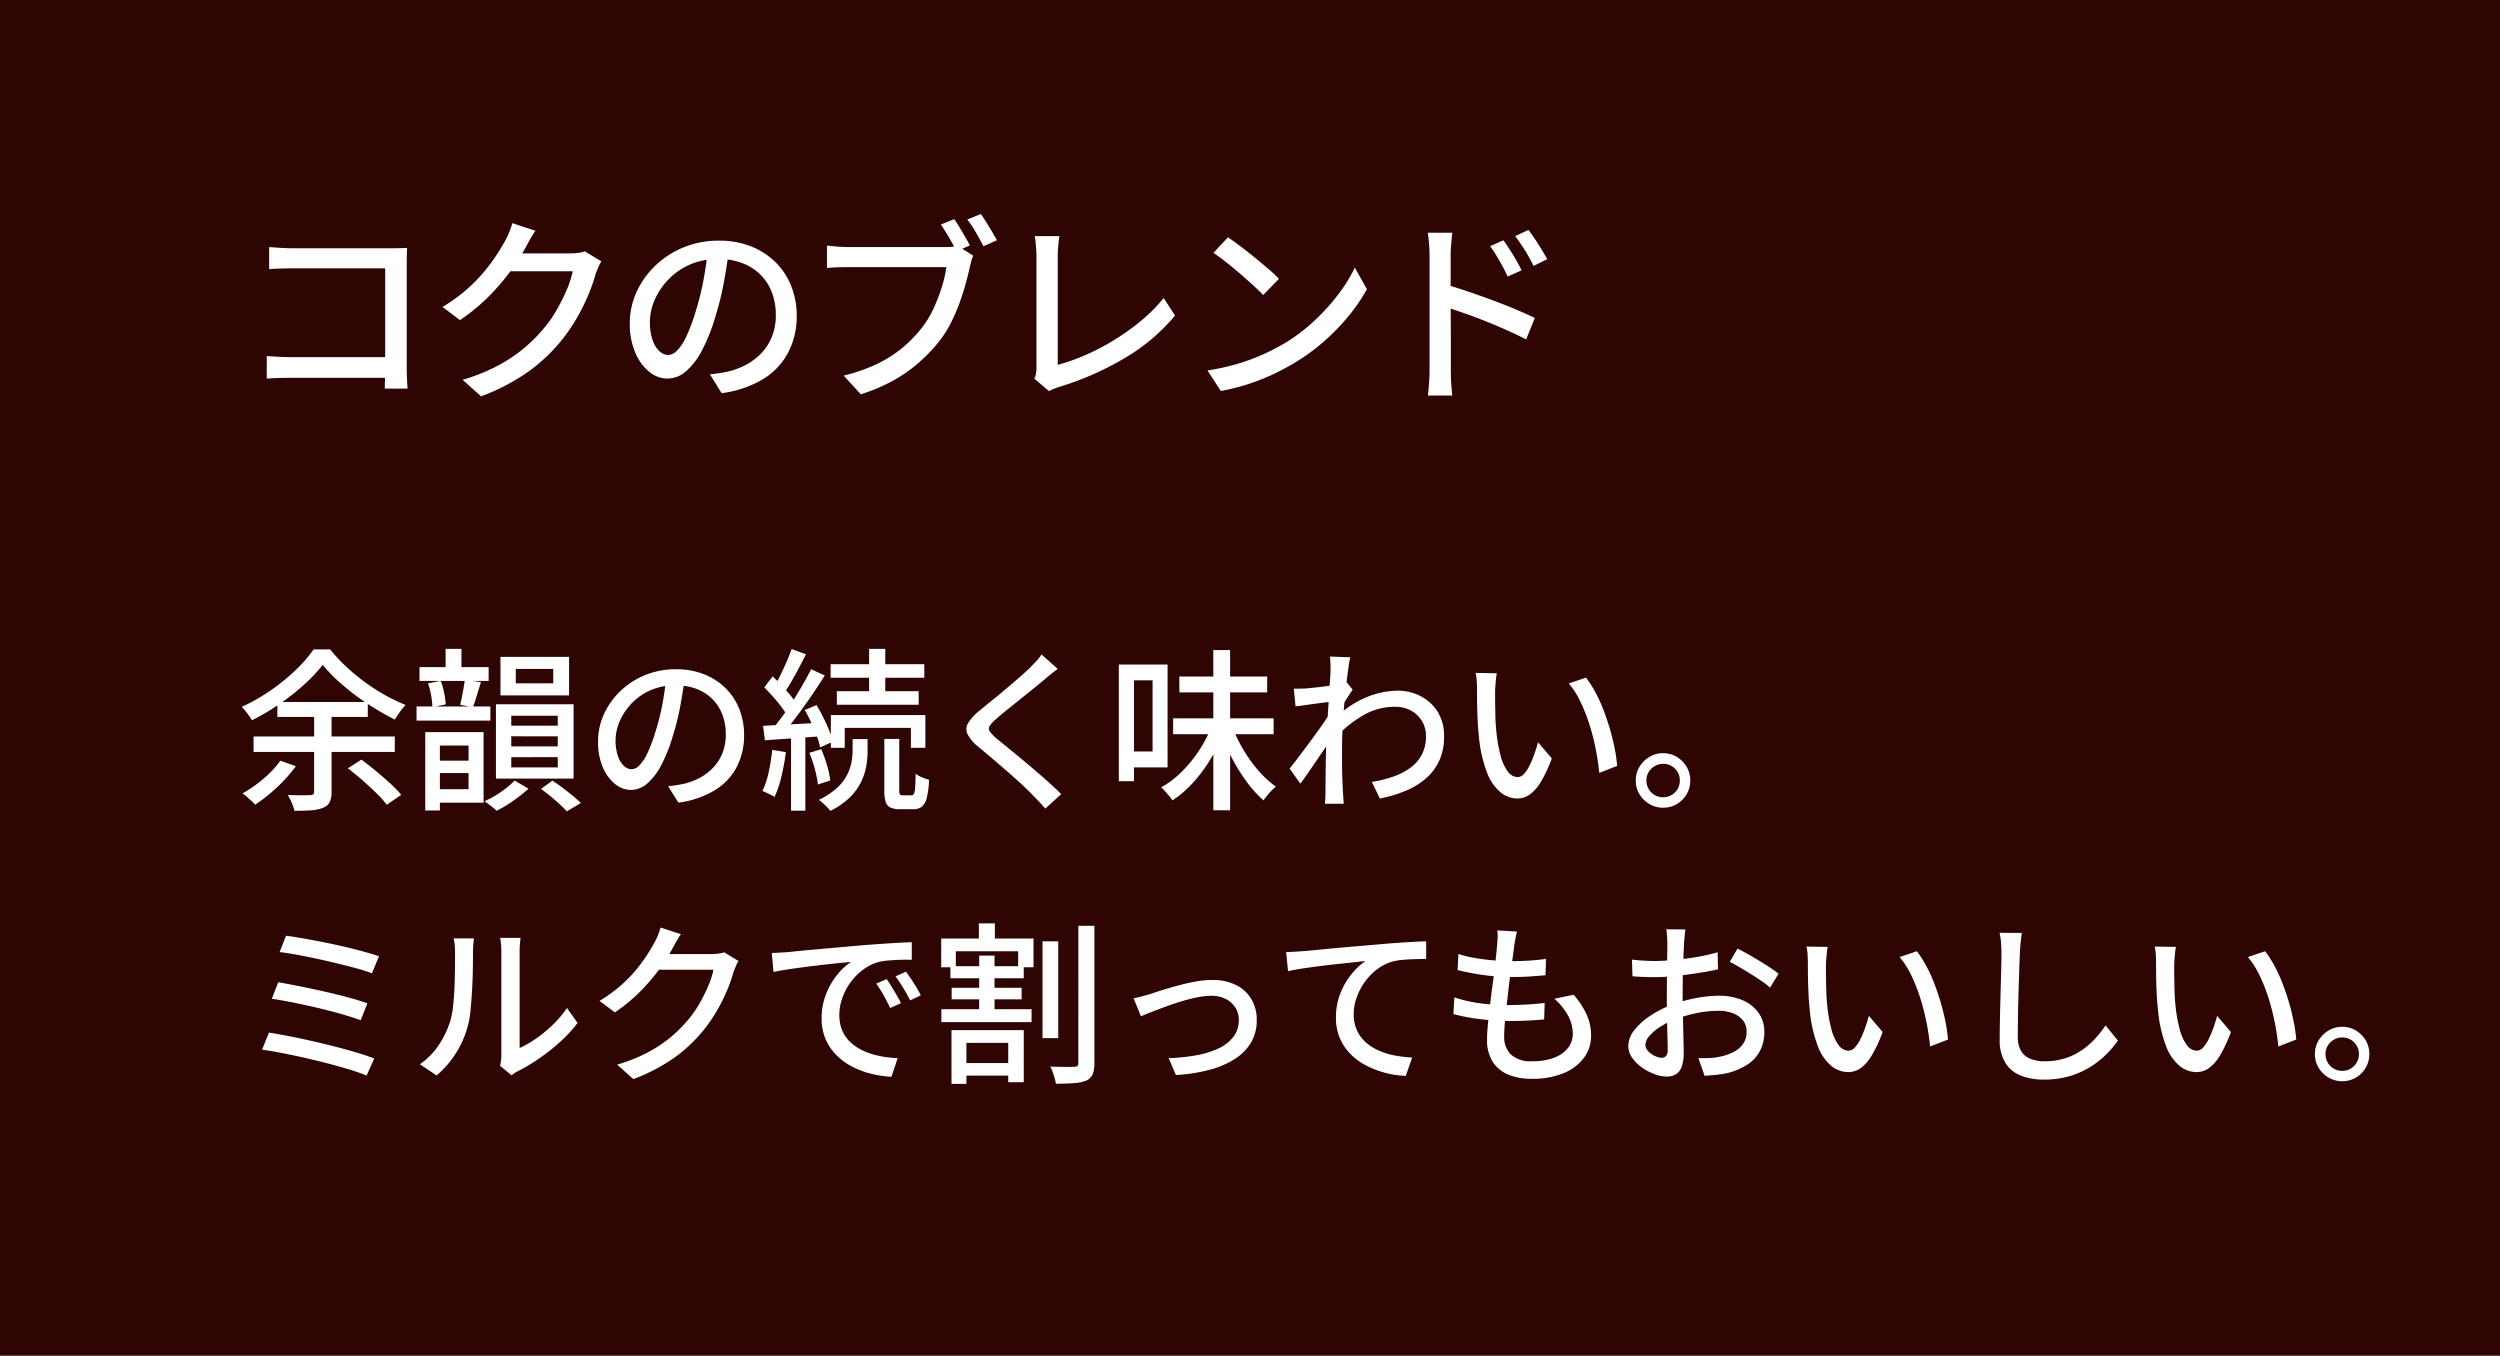 <svg xmlns="http://www.w3.org/2000/svg" width="201" height="109" viewBox="0 0 201 109">
  <g id="グループ_9185" data-name="グループ 9185" transform="translate(-157 -372)">
    <rect id="長方形_322" data-name="長方形 322" width="201" height="109" transform="translate(157 372)" fill="#2f0504"/>
    <path id="パス_11595" data-name="パス 11595" d="M2.64-11.136q.432.032.944.064t.912.032h7.952q.32,0,.7-.008t.584-.024q-.016.272-.024.648t-.008.7v8.272q0,.416.024.92t.04.776H11.936q0-.272.016-.68t.016-.84V-9.424H4.5q-.464,0-1.008.016T2.64-9.36ZM2.448-2.368q.352.016.848.048T4.3-2.288h8.608V-.624H4.368q-.48,0-1.024.016t-.9.048Zm26.9-7.616a2.674,2.674,0,0,0-.24.464q-.112.272-.208.512a14.189,14.189,0,0,1-.592,1.7,16.059,16.059,0,0,1-.944,1.9,13.934,13.934,0,0,1-1.28,1.848A13.69,13.69,0,0,1,23.448-1.1,16.666,16.666,0,0,1,19.68.864L18.192-.464a15.383,15.383,0,0,0,2.728-1.08A12.383,12.383,0,0,0,23-2.9a12.127,12.127,0,0,0,1.608-1.568,9.521,9.521,0,0,0,1.1-1.528,15.507,15.507,0,0,0,.848-1.68,7.442,7.442,0,0,0,.488-1.512h-5.7l.608-1.44h4.88a5.285,5.285,0,0,0,.656-.04,2.59,2.59,0,0,0,.544-.12Zm-5.3-2.464q-.24.352-.472.768t-.36.656A16.565,16.565,0,0,1,21.96-9.088,17.672,17.672,0,0,1,20.208-7.08a15.323,15.323,0,0,1-2.224,1.816L16.576-6.32a13.34,13.34,0,0,0,1.856-1.328,12.662,12.662,0,0,0,1.416-1.416,14.611,14.611,0,0,0,1.032-1.368q.432-.656.72-1.184a5.249,5.249,0,0,0,.32-.664,6.526,6.526,0,0,0,.272-.776Zm15.568,1.5q-.16,1.232-.408,2.6a23.1,23.1,0,0,1-.664,2.712,14.828,14.828,0,0,1-1.08,2.76,5.738,5.738,0,0,1-1.3,1.72,2.28,2.28,0,0,1-1.488.592,2.331,2.331,0,0,1-1.488-.552,3.946,3.946,0,0,1-1.12-1.552,5.83,5.83,0,0,1-.432-2.328,6.016,6.016,0,0,1,.552-2.544,6.884,6.884,0,0,1,1.528-2.128,7.21,7.21,0,0,1,2.272-1.456,7.35,7.35,0,0,1,2.8-.528,6.947,6.947,0,0,1,2.6.464A5.828,5.828,0,0,1,43.368-9.9a5.561,5.561,0,0,1,1.256,1.928,6.4,6.4,0,0,1,.432,2.352,6.239,6.239,0,0,1-.7,2.984A5.53,5.53,0,0,1,42.32-.5a8.675,8.675,0,0,1-3.3,1.112L38.08-.9q.416-.048.768-.1t.656-.12a5.973,5.973,0,0,0,1.464-.544,4.836,4.836,0,0,0,1.24-.936,4.188,4.188,0,0,0,.856-1.336,4.555,4.555,0,0,0,.312-1.728,5.115,5.115,0,0,0-.3-1.784,4.022,4.022,0,0,0-.9-1.432,4.135,4.135,0,0,0-1.456-.952,5.24,5.24,0,0,0-1.952-.344,5.6,5.6,0,0,0-2.336.464A5.4,5.4,0,0,0,34.7-8.488a5.5,5.5,0,0,0-1.08,1.64,4.388,4.388,0,0,0-.368,1.7,4.369,4.369,0,0,0,.224,1.512,2.123,2.123,0,0,0,.56.888,1.053,1.053,0,0,0,.688.288,1.057,1.057,0,0,0,.72-.36,4.105,4.105,0,0,0,.744-1.144,14.291,14.291,0,0,0,.744-2,20.909,20.909,0,0,0,.616-2.456q.248-1.3.36-2.552Zm18.1-2.432q.208.288.44.672t.448.76q.216.376.376.68l-1.088.464q-.16-.336-.368-.712t-.44-.752q-.232-.376-.44-.68Zm2.144-.416q.192.272.432.656t.472.776q.232.392.392.68l-1.088.48q-.256-.5-.608-1.112a7.852,7.852,0,0,0-.688-1.032Zm-.608,3.36a2.276,2.276,0,0,0-.16.432q-.064.24-.128.5-.128.608-.336,1.36t-.5,1.552a14.994,14.994,0,0,1-.68,1.56,8.634,8.634,0,0,1-.88,1.4A13.011,13.011,0,0,1,54.912-1.88,11.79,11.79,0,0,1,52.824-.408,14.187,14.187,0,0,1,50.208.7L48.832-.8a14.063,14.063,0,0,0,2.728-.96,9.753,9.753,0,0,0,2.008-1.288,10.731,10.731,0,0,0,1.52-1.56,7.708,7.708,0,0,0,.96-1.568,14.186,14.186,0,0,0,.672-1.736,9.626,9.626,0,0,0,.368-1.608H49.216q-.5,0-.952.016t-.776.048v-1.792q.24.016.544.048t.624.048q.32.016.576.016h7.744q.224,0,.5-.016a3.189,3.189,0,0,0,.544-.08ZM64.16-.56A1.686,1.686,0,0,0,64.3-1a2.91,2.91,0,0,0,.032-.456V-10.4q0-.256-.024-.568t-.048-.592a2.643,2.643,0,0,0-.072-.456h1.984q-.048.352-.088.784t-.04.816v8.752a16.16,16.16,0,0,0,2.248-.8,18.4,18.4,0,0,0,2.328-1.224,18.814,18.814,0,0,0,2.168-1.56A12.434,12.434,0,0,0,74.56-7.04l.912,1.408a15.33,15.33,0,0,1-4.008,3.4A23.934,23.934,0,0,1,66.144.112Q66,.16,65.784.24a2.965,2.965,0,0,0-.44.208ZM79.728-11.92q.432.288.992.712t1.144.9q.584.48,1.112.928a9.25,9.25,0,0,1,.848.8L82.56-7.28q-.3-.32-.8-.776T80.7-9q-.568-.488-1.128-.928t-1.008-.744ZM78.08-1.216a18.139,18.139,0,0,0,2.48-.552,16.1,16.1,0,0,0,2.088-.784,17.655,17.655,0,0,0,1.72-.9,14.2,14.2,0,0,0,2.36-1.808,16.859,16.859,0,0,0,1.9-2.112,12.145,12.145,0,0,0,1.3-2.112L90.9-7.744a14.52,14.52,0,0,1-1.416,2.08,17.438,17.438,0,0,1-1.9,1.992,15.79,15.79,0,0,1-2.3,1.72,19.733,19.733,0,0,1-1.752.96A17.079,17.079,0,0,1,81.48-.16a16.684,16.684,0,0,1-2.328.592ZM101.872-11.68q.224.3.5.728t.528.864q.256.44.432.824l-1.12.5q-.208-.464-.432-.872t-.464-.808q-.24-.4-.512-.768Zm2.016-.832q.224.288.5.7t.544.856q.272.44.464.792l-1.1.544q-.224-.464-.456-.864t-.488-.784q-.256-.384-.528-.752ZM95.936-1.248V-10.5q0-.384-.04-.888t-.1-.9H97.76q-.032.384-.08.872t-.048.92v3.152q0,.96.008,1.928t.008,1.832v2.336q0,.24.008.608T97.7.112q.04.384.056.688H95.808q.048-.432.088-1.008T95.936-1.248ZM97.28-8.112q.784.224,1.752.552t1.968.7q1,.368,1.888.744t1.512.68l-.7,1.728q-.672-.352-1.512-.728t-1.72-.728q-.88-.352-1.7-.64t-1.48-.5Z" transform="translate(176 403)" fill="#fff"/>
    <path id="パス_11596" data-name="パス 11596" d="M6.944-10.542A12.916,12.916,0,0,1,5.46-8.967,18.29,18.29,0,0,1,3.486-7.406,18.572,18.572,0,0,1,1.26-6.09a5.948,5.948,0,0,0-.378-.553,5.063,5.063,0,0,0-.448-.525A14.839,14.839,0,0,0,2.751-8.484,16.16,16.16,0,0,0,4.76-10.115a11.1,11.1,0,0,0,1.456-1.673h1.33a13.556,13.556,0,0,0,1.281,1.379,16.061,16.061,0,0,0,1.5,1.246,15.6,15.6,0,0,0,1.631,1.05,13.928,13.928,0,0,0,1.652.791,5.283,5.283,0,0,0-.462.567q-.224.315-.406.609A21.161,21.161,0,0,1,10.6-7.385a19.757,19.757,0,0,1-2.051-1.54A13.445,13.445,0,0,1,6.944-10.542ZM3.3-7.56H10.57v1.2H3.3ZM1.386-4.788H12.74v1.246H1.386ZM8.974-2.226l1.078-.7q.56.406,1.169.91t1.155,1.008a9.663,9.663,0,0,1,.882.91L12.1.7a8.915,8.915,0,0,0-.833-.924q-.525-.518-1.127-1.043T8.974-2.226ZM3.542-2.842l1.246.448a11.678,11.678,0,0,1-.966,1.148A13.665,13.665,0,0,1,2.681-.175,12.892,12.892,0,0,1,1.512.7,2.665,2.665,0,0,0,1.225.4Q1.036.224.84.056T.5-.21a10.554,10.554,0,0,0,1.68-1.176A7.847,7.847,0,0,0,3.542-2.842ZM6.258-7.056h1.4V-.322A1.808,1.808,0,0,1,7.5.5a.991.991,0,0,1-.532.448,2.983,2.983,0,0,1-.931.2q-.567.042-1.365.042A2.985,2.985,0,0,0,4.55.77q-.084-.224-.2-.455t-.21-.4q.392.014.763.021t.651,0q.28-.007.392-.007a.507.507,0,0,0,.238-.063.236.236,0,0,0,.07-.2ZM22.47-10.22v1.162h3.01V-10.22Zm-1.232-.966h5.516v3.094H21.238Zm-5.53,8.344h3.43v.994h-3.43Zm-.98-7.518h5.558v1.106H14.728ZM14.49-7.2h5.936v1.134H14.49ZM15.9-5.138H19.88V.532H15.9V-.546h2.772V-4.06H15.9Zm.924-6.692H18.1V-9.7H16.828ZM15.414-9.058l1.022-.2a5.775,5.775,0,0,1,.273.966,7.7,7.7,0,0,1,.133.924l-1.078.224a5.312,5.312,0,0,0-.1-.931A6.759,6.759,0,0,0,15.414-9.058Zm2.954-.294,1.3.2q-.168.532-.336,1.085t-.308.931L18-7.336q.07-.28.14-.637t.133-.721Q18.34-9.058,18.368-9.352ZM15.19-5.138h1.176v6.3H15.19Zm6.916.336v.812h3.738V-4.8Zm0,1.68V-2.3h3.738v-.826Zm0-3.332v.8h3.738v-.8Zm-1.232-.924h6.244V-1.4H20.874ZM24.5-.574l.91-.658q.42.266.847.588t.805.637q.378.315.644.567l-1.134.672Q26.348.98,26.005.665T25.27.028Q24.878-.294,24.5-.574Zm-2.128-.672,1.12.658q-.336.308-.777.644t-.9.63a9.9,9.9,0,0,1-.882.5q-.182-.168-.469-.392T19.95.42a7.765,7.765,0,0,0,.91-.476,8.483,8.483,0,0,0,.861-.6A5.283,5.283,0,0,0,22.372-1.246Zm13.692-8.33Q35.924-8.5,35.707-7.3a20.213,20.213,0,0,1-.581,2.373,12.975,12.975,0,0,1-.945,2.415A5.021,5.021,0,0,1,33.04-1.008a2,2,0,0,1-1.3.518,2.04,2.04,0,0,1-1.3-.483,3.453,3.453,0,0,1-.98-1.358,5.1,5.1,0,0,1-.378-2.037,5.264,5.264,0,0,1,.483-2.226A6.024,6.024,0,0,1,30.9-8.456,6.309,6.309,0,0,1,32.886-9.73a6.431,6.431,0,0,1,2.45-.462,6.079,6.079,0,0,1,2.275.406,5.1,5.1,0,0,1,1.736,1.127,4.866,4.866,0,0,1,1.1,1.687,5.6,5.6,0,0,1,.378,2.058A5.459,5.459,0,0,1,40.215-2.3,4.839,4.839,0,0,1,38.43-.441a7.59,7.59,0,0,1-2.884.973L34.72-.784q.364-.042.672-.091t.574-.105a5.227,5.227,0,0,0,1.281-.476,4.231,4.231,0,0,0,1.085-.819,3.665,3.665,0,0,0,.749-1.169,3.986,3.986,0,0,0,.273-1.512,4.476,4.476,0,0,0-.266-1.561A3.519,3.519,0,0,0,38.3-7.77,3.619,3.619,0,0,0,37.03-8.6a4.585,4.585,0,0,0-1.708-.3,4.9,4.9,0,0,0-2.044.406,4.725,4.725,0,0,0-1.519,1.071,4.811,4.811,0,0,0-.945,1.435,3.839,3.839,0,0,0-.322,1.484,3.822,3.822,0,0,0,.2,1.323,1.858,1.858,0,0,0,.49.777.922.922,0,0,0,.6.252.925.925,0,0,0,.63-.315,3.592,3.592,0,0,0,.651-1,12.5,12.5,0,0,0,.651-1.75,18.3,18.3,0,0,0,.539-2.149q.217-1.141.315-2.233ZM50.876-11.83h1.3V-7.9h-1.3ZM47.782-10.6h7.532v1.092H47.782Zm.5,2.17h6.58v1.092h-6.58ZM47.8-6.51h7.6v2.632H54.236v-1.6h-5.32v1.6H47.8Zm4.3,1.918h1.2V-.476a.755.755,0,0,0,.049.343q.049.077.231.077h.714a.207.207,0,0,0,.182-.119,1.312,1.312,0,0,0,.1-.49q.028-.371.042-1.127a2.238,2.238,0,0,0,.511.287,4.746,4.746,0,0,0,.567.2A6.967,6.967,0,0,1,55.51.147a1.327,1.327,0,0,1-.4.714,1.093,1.093,0,0,1-.693.2H53.382a1.826,1.826,0,0,1-.8-.14A.754.754,0,0,1,52.2.448a3.22,3.22,0,0,1-.1-.924Zm-2.548.014h1.2v.994a6.981,6.981,0,0,1-.1,1.155,4.928,4.928,0,0,1-.406,1.267,4.6,4.6,0,0,1-.9,1.253,5.76,5.76,0,0,1-1.589,1.1,4.8,4.8,0,0,0-.42-.455,4.241,4.241,0,0,0-.5-.427,6.007,6.007,0,0,0,1.456-.959A3.8,3.8,0,0,0,49.1-1.687a3.771,3.771,0,0,0,.357-1.022,5.054,5.054,0,0,0,.091-.9Zm-4.9-7.238,1.148.42q-.266.532-.567,1.1t-.6,1.085q-.3.518-.567.91l-.9-.378a9.154,9.154,0,0,0,.539-.959q.273-.553.525-1.127T44.646-11.816Zm1.568,1.624,1.092.5q-.49.784-1.085,1.652t-1.2,1.673q-.6.8-1.134,1.421l-.784-.448q.392-.462.826-1.057t.847-1.246q.413-.651.784-1.3T46.214-10.192ZM42.448-8.736l.672-.882q.364.336.742.742t.7.8a4.273,4.273,0,0,1,.49.714l-.714,1.008a4.72,4.72,0,0,0-.476-.763q-.308-.413-.686-.84T42.448-8.736ZM45.7-6.916l.952-.392q.28.462.546,1t.469,1.036a6.379,6.379,0,0,1,.3.9l-1.036.462a5.439,5.439,0,0,0-.259-.924q-.189-.518-.441-1.064T45.7-6.916ZM42.35-5.642q.924-.056,2.184-.119t2.59-.147l.014,1.092q-1.246.1-2.464.182T42.5-4.48Zm3.724,2.17.952-.294a10.359,10.359,0,0,1,.469,1.3,7.281,7.281,0,0,1,.259,1.218l-.994.322a8.5,8.5,0,0,0-.245-1.232A10.107,10.107,0,0,0,46.074-3.472ZM43.092-3.71l1.092.182a18.335,18.335,0,0,1-.357,1.96A8.27,8.27,0,0,1,43.274.07Q43.162,0,42.98-.091t-.371-.182a2.8,2.8,0,0,0-.315-.133,6.425,6.425,0,0,0,.511-1.526A17.627,17.627,0,0,0,43.092-3.71ZM44.6-5.082h1.148V1.176H44.6ZM66.038-10.22q-.266.2-.567.441t-.511.427q-.35.294-.854.7L63.049-7.8q-.553.448-1.071.861T61.1-6.2a2.763,2.763,0,0,0-.532.56.375.375,0,0,0,.007.441,3.623,3.623,0,0,0,.553.581q.364.294.861.7t1.064.875q.567.469,1.155.973t1.134.994q.546.49.98.924L65.044,1.008Q64.54.434,63.98-.126,63.63-.49,63.1-.98T61.957-2q-.609-.532-1.211-1.043t-1.092-.917a3.161,3.161,0,0,1-.868-1.022.945.945,0,0,1,.063-.9,4,4,0,0,1,.917-.994q.406-.336.952-.777t1.127-.931q.581-.49,1.106-.945t.875-.805q.252-.252.518-.539a2.829,2.829,0,0,0,.392-.511ZM75.32-6.244H83.4V-4.97H75.32Zm.5-3.36H82.88V-8.33H75.824Zm2.73-2.128H79.9V1.148H78.554ZM78.372-5.5l1.036.322a13.782,13.782,0,0,1-1.071,2.191,12.138,12.138,0,0,1-1.414,1.911A8.565,8.565,0,0,1,75.264.35,2.511,2.511,0,0,0,75-.007q-.161-.189-.329-.378A2.872,2.872,0,0,0,74.354-.7a7.245,7.245,0,0,0,1.624-1.218A10.536,10.536,0,0,0,77.364-3.6,10.378,10.378,0,0,0,78.372-5.5ZM80.08-5.53a12.7,12.7,0,0,0,.91,1.841,11.213,11.213,0,0,0,1.218,1.68A7.842,7.842,0,0,0,83.58-.756q-.154.126-.343.315a4.837,4.837,0,0,0-.357.4q-.168.21-.294.392a9.607,9.607,0,0,1-1.358-1.505,14.7,14.7,0,0,1-1.2-1.932,17.838,17.838,0,0,1-.938-2.107Zm-8.456-5.04h3.248V-2.3H71.624V-3.584h2.044V-9.3H71.624Zm-.672,0H72.17v9.38H70.952ZM91.294-1.134a9.8,9.8,0,0,0,1.687-.413,5.34,5.34,0,0,0,1.4-.714,3.075,3.075,0,0,0,.945-1.092,3.122,3.122,0,0,0,.322-1.5,2.312,2.312,0,0,0-.154-.826,2.264,2.264,0,0,0-.476-.749,2.348,2.348,0,0,0-.791-.546,2.749,2.749,0,0,0-1.1-.2,4.97,4.97,0,0,0-2.513.679,9.875,9.875,0,0,0-2.2,1.743V-6.314a7.878,7.878,0,0,1,2.555-1.673,6.8,6.8,0,0,1,2.387-.483,3.976,3.976,0,0,1,1.876.448,3.5,3.5,0,0,1,1.365,1.267A3.561,3.561,0,0,1,97.1-4.83a4.569,4.569,0,0,1-.343,1.89A4.237,4.237,0,0,1,95.739-1.5,5.77,5.77,0,0,1,94.115-.462,10.392,10.392,0,0,1,91.938.2ZM88.13-7.6q-.2.028-.546.07t-.77.1q-.42.056-.847.119t-.805.1l-.14-1.428q.266.014.5.007t.546-.021q.308-.028.749-.077t.917-.112q.476-.063.889-.14a4.541,4.541,0,0,0,.651-.161l.476.588-.273.413q-.161.245-.322.5t-.273.448l-.6,2.226q-.238.364-.581.868l-.721,1.057q-.378.553-.749,1.092t-.679.959l-.868-1.218q.266-.322.616-.784t.742-.987q.392-.525.763-1.036t.679-.959q.308-.448.49-.742l.042-.56Zm-.154-2.478q0-.266-.007-.56a4.606,4.606,0,0,0-.049-.574l1.638.056q-.07.294-.154.9t-.175,1.4q-.091.8-.168,1.68t-.119,1.75q-.042.868-.042,1.61V-2.66q0,.56.021,1.12t.049,1.2L89,.119q.021.273.035.5H87.528q.014-.182.028-.469t.014-.455q0-.672.007-1.225t.014-1.148q.007-.6.035-1.407,0-.322.028-.84t.07-1.148q.042-.63.084-1.274t.077-1.218q.035-.574.063-.98T87.976-10.08Zm13.37.21a4.412,4.412,0,0,0-.07.476q-.028.28-.049.56t-.021.476q0,.434.007.966t.021,1.085q.014.553.07,1.1a12.113,12.113,0,0,0,.336,1.932,3.773,3.773,0,0,0,.574,1.288,1.008,1.008,0,0,0,.812.462.693.693,0,0,0,.5-.252,2.8,2.8,0,0,0,.448-.672,7.965,7.965,0,0,0,.385-.917q.175-.5.3-.959l1.106,1.3a10.952,10.952,0,0,1-.889,1.9,3.285,3.285,0,0,1-.9,1.015A1.737,1.737,0,0,1,103,.2a2.181,2.181,0,0,1-1.337-.483,3.766,3.766,0,0,1-1.1-1.589A10.8,10.8,0,0,1,99.9-4.83q-.07-.616-.1-1.33t-.042-1.358q-.007-.644-.007-1.064,0-.266-.021-.651a3.577,3.577,0,0,0-.091-.665Zm7.168.35a8.78,8.78,0,0,1,.735,1.141,11.874,11.874,0,0,1,.651,1.407q.294.756.525,1.54t.385,1.554a12.726,12.726,0,0,1,.21,1.456l-1.442.56a18.783,18.783,0,0,0-.28-1.9,18.146,18.146,0,0,0-.5-1.967,14.012,14.012,0,0,0-.721-1.834,6.968,6.968,0,0,0-.945-1.491Zm6.2,6.076a2.07,2.07,0,0,1,1.106.3,2.312,2.312,0,0,1,.784.791,2.108,2.108,0,0,1,.294,1.106,2.118,2.118,0,0,1-.294,1.1,2.234,2.234,0,0,1-.784.791,2.108,2.108,0,0,1-1.106.294,2.118,2.118,0,0,1-1.1-.294,2.273,2.273,0,0,1-.8-.791,2.081,2.081,0,0,1-.3-1.1,2.07,2.07,0,0,1,.3-1.106,2.353,2.353,0,0,1,.8-.791A2.081,2.081,0,0,1,114.716-3.444Zm0,3.542a1.3,1.3,0,0,0,.952-.392,1.3,1.3,0,0,0,.392-.952,1.326,1.326,0,0,0-.175-.679,1.331,1.331,0,0,0-.483-.483,1.323,1.323,0,0,0-.686-.182,1.3,1.3,0,0,0-.672.182,1.388,1.388,0,0,0-.49.483,1.286,1.286,0,0,0-.182.679,1.335,1.335,0,0,0,.182.679,1.3,1.3,0,0,0,.49.49A1.337,1.337,0,0,0,114.716.1ZM4,11.234q.546.07,1.3.2t1.61.3q.854.168,1.7.364t1.589.4q.742.2,1.274.385l-.574,1.372a11.311,11.311,0,0,0-1.211-.392q-.721-.2-1.554-.4t-1.68-.385q-.847-.182-1.61-.322t-1.365-.21Zm-.63,3.738q.728.126,1.68.315t1.974.42q1.022.231,1.939.476t1.575.483L10,18.024q-.616-.224-1.512-.483t-1.911-.5q-1.015-.238-1.988-.434T2.856,16.3Zm-.742,4.046q.7.112,1.6.287t1.848.392q.952.217,1.883.455t1.743.483q.812.245,1.386.469l-.616,1.372a13.872,13.872,0,0,0-1.365-.483q-.805-.245-1.743-.49t-1.9-.462q-.959-.217-1.834-.385T2.072,20.39ZM21.21,21.692a3.98,3.98,0,0,0,.07-.413,3.894,3.894,0,0,0,.028-.469V12.522a5.6,5.6,0,0,0-.042-.742q-.042-.308-.042-.378h1.624q0,.07-.035.378a6.7,6.7,0,0,0-.035.742v7.742a8.743,8.743,0,0,0,1.3-.749,10.6,10.6,0,0,0,1.344-1.1,8.535,8.535,0,0,0,1.162-1.372l.854,1.2a10.972,10.972,0,0,1-1.407,1.526,16.156,16.156,0,0,1-1.68,1.33,14.2,14.2,0,0,1-1.687,1.008,2.357,2.357,0,0,0-.322.189q-.126.091-.21.161Zm-6.454-.126a5.692,5.692,0,0,0,1.512-1.533,7.436,7.436,0,0,0,.91-1.869A6.01,6.01,0,0,0,17.416,17q.084-.7.119-1.491t.042-1.561q.007-.77.007-1.372a6.119,6.119,0,0,0-.028-.63,4.053,4.053,0,0,0-.084-.5H19.1q0,.056-.021.231t-.035.406q-.014.231-.014.483,0,.6-.014,1.407t-.063,1.659q-.049.854-.126,1.624a7.076,7.076,0,0,1-.231,1.288A7.677,7.677,0,0,1,17.64,20.7a7.755,7.755,0,0,1-1.54,1.764Zm25.62-8.3a2.34,2.34,0,0,0-.21.406q-.1.238-.182.448a12.415,12.415,0,0,1-.518,1.484,14.051,14.051,0,0,1-.826,1.659,12.191,12.191,0,0,1-1.12,1.617,11.979,11.979,0,0,1-2.3,2.156,14.582,14.582,0,0,1-3.3,1.722l-1.3-1.162a13.461,13.461,0,0,0,2.387-.945,10.835,10.835,0,0,0,1.82-1.183,10.611,10.611,0,0,0,1.407-1.372,8.332,8.332,0,0,0,.959-1.337,13.569,13.569,0,0,0,.742-1.47,6.512,6.512,0,0,0,.427-1.323H33.376l.532-1.26h4.27a4.624,4.624,0,0,0,.574-.035,2.266,2.266,0,0,0,.476-.105Zm-4.634-2.156q-.21.308-.413.672t-.315.574a14.5,14.5,0,0,1-1.1,1.694,15.463,15.463,0,0,1-1.533,1.757,13.408,13.408,0,0,1-1.946,1.589L29.2,16.47a11.672,11.672,0,0,0,1.624-1.162,11.079,11.079,0,0,0,1.239-1.239,12.785,12.785,0,0,0,.9-1.2q.378-.574.63-1.036a4.591,4.591,0,0,0,.28-.581,5.711,5.711,0,0,0,.238-.679ZM43.05,12.62q.406-.014.749-.035l.553-.035q.378-.042,1.015-.105t1.449-.133q.812-.07,1.736-.154t1.89-.168q.742-.056,1.449-.105t1.323-.084q.616-.035,1.092-.049v1.414q-.392-.014-.889,0t-.98.056a5.269,5.269,0,0,0-.861.14,3.877,3.877,0,0,0-1.26.658,4.83,4.83,0,0,0-.987,1.036A4.746,4.746,0,0,0,48.7,16.3a4.059,4.059,0,0,0-.217,1.274,3.193,3.193,0,0,0,.259,1.337,2.793,2.793,0,0,0,.721.966,4.084,4.084,0,0,0,1.064.658,6,6,0,0,0,1.281.385,9.623,9.623,0,0,0,1.365.154l-.5,1.5a8.523,8.523,0,0,1-1.638-.245,6.955,6.955,0,0,1-1.526-.574,5.022,5.022,0,0,1-1.267-.931,4.178,4.178,0,0,1-.868-1.288,4.123,4.123,0,0,1-.315-1.652,5.249,5.249,0,0,1,.357-1.96,5.853,5.853,0,0,1,.9-1.561,4.82,4.82,0,0,1,1.12-1.029l-1.036.1q-.616.063-1.323.147t-1.421.175q-.714.091-1.351.189t-1.113.2Zm9.24,2.1q.168.238.378.581t.42.7q.21.357.35.651l-.868.392q-.252-.532-.525-1.022a9.667,9.667,0,0,0-.595-.938Zm1.554-.6q.168.238.392.567t.434.679q.21.35.364.658l-.854.406q-.28-.532-.56-1T53,14.5ZM64.82,11.682h1.26v7.784H64.82ZM67.7,10.436h1.288V21.468a2.3,2.3,0,0,1-.147.924.99.99,0,0,1-.511.49,3.232,3.232,0,0,1-.98.2q-.616.049-1.456.049a3.35,3.35,0,0,0-.1-.441q-.07-.245-.161-.5a3.251,3.251,0,0,0-.189-.434q.63.014,1.183.021t.749-.007a.382.382,0,0,0,.252-.063.327.327,0,0,0,.07-.245ZM58.086,21.468h4.536v1.008H58.086Zm-1.4-4.326h7.252v1.036H56.686Zm.728-3.458h5.894v.966H57.414Zm.1,1.736H63.14v.924H57.512ZM59.7,10.24h1.288v1.806H59.7Zm.028,2.59h1.232V17.7H59.724ZM57.5,18.822h5.81v4.186H62.062V19.844H58.7v3.3H57.5Zm-.826-7.364h7.42v2.31H62.86V12.48H57.848v1.288H56.672Zm15.47,4.8q.308-.056.679-.154t.707-.2q.364-.126.945-.308t1.281-.371q.7-.189,1.407-.315A7.634,7.634,0,0,1,78.5,14.79a4.142,4.142,0,0,1,1.848.392,2.961,2.961,0,0,1,1.246,1.12,3.22,3.22,0,0,1,.448,1.722,3.486,3.486,0,0,1-.441,1.764,3.965,3.965,0,0,1-1.288,1.33,7.094,7.094,0,0,1-2.044.889,13.6,13.6,0,0,1-2.723.427l-.588-1.358a15.7,15.7,0,0,0,2.184-.224,7.218,7.218,0,0,0,1.8-.546,3.222,3.222,0,0,0,1.218-.938A2.164,2.164,0,0,0,80.6,18.01,1.818,1.818,0,0,0,80.318,17a1.963,1.963,0,0,0-.77-.686,2.511,2.511,0,0,0-1.162-.252,5.84,5.84,0,0,0-1.134.126q-.63.126-1.295.329t-1.288.434q-.623.231-1.127.427t-.812.336Zm12.264-3.71q.406-.014.756-.035l.546-.035q.378-.028,1.015-.091l1.449-.14q.812-.077,1.736-.154t1.89-.161q.756-.07,1.456-.119t1.316-.084q.616-.035,1.092-.049V13.1q-.378,0-.875.014t-.987.056a4.938,4.938,0,0,0-.854.14,3.851,3.851,0,0,0-1.274.658A4.686,4.686,0,0,0,90.692,15a5.087,5.087,0,0,0-.63,1.239,3.921,3.921,0,0,0-.224,1.281,3.133,3.133,0,0,0,.266,1.33,2.853,2.853,0,0,0,.728.973,4.121,4.121,0,0,0,1.057.658,5.859,5.859,0,0,0,1.274.385,9.665,9.665,0,0,0,1.379.154L94.024,22.5a7.51,7.51,0,0,1-3.157-.819,5.065,5.065,0,0,1-1.274-.924,4.092,4.092,0,0,1-.868-1.281,4.16,4.16,0,0,1-.315-1.666,5.21,5.21,0,0,1,.357-1.946,5.746,5.746,0,0,1,.91-1.561,5.437,5.437,0,0,1,1.113-1.043q-.42.056-1.036.119t-1.323.14q-.707.077-1.421.168t-1.351.189q-.637.1-1.1.21Zm18.55-1.652q-.07.322-.119.588t-.091.518q-.042.35-.119.917t-.175,1.267q-.1.7-.182,1.442t-.168,1.449q-.084.707-.126,1.288t-.042.945a1.962,1.962,0,0,0,.553,1.484,2.352,2.352,0,0,0,1.687.532,4.939,4.939,0,0,0,1.757-.28,2.522,2.522,0,0,0,1.127-.784,1.84,1.84,0,0,0,.392-1.162,3.073,3.073,0,0,0-.371-1.428,4.852,4.852,0,0,0-1.113-1.372l1.554-.322a6.912,6.912,0,0,1,1.05,1.6,4.06,4.06,0,0,1,.35,1.687,2.927,2.927,0,0,1-.6,1.82,3.848,3.848,0,0,1-1.659,1.218,6.653,6.653,0,0,1-2.52.434,4.941,4.941,0,0,1-1.834-.322,2.7,2.7,0,0,1-1.281-1.022,3.3,3.3,0,0,1-.469-1.862q0-.434.07-1.162t.175-1.6q.1-.868.224-1.771t.21-1.708q.091-.805.133-1.379.042-.42.042-.658a3.393,3.393,0,0,0-.028-.448Zm-4.7,1.806a9.583,9.583,0,0,0,1.33.322q.728.126,1.484.189t1.414.063q.812,0,1.526-.049t1.288-.133l-.042,1.316q-.658.056-1.3.1t-1.512.042q-.644,0-1.393-.07t-1.491-.2q-.742-.133-1.372-.287ZM97.93,16.19a10.944,10.944,0,0,0,1.47.378,12.876,12.876,0,0,0,1.5.189q.749.049,1.421.049t1.421-.042q.735-.042,1.449-.126l-.042,1.316q-.644.07-1.288.1t-1.33.035a21.015,21.015,0,0,1-2.492-.147,14.6,14.6,0,0,1-2.184-.413Zm18.578-5.46a2.256,2.256,0,0,0-.042.315q-.014.189-.035.392t-.035.371q-.014.364-.035.861t-.042,1.078q-.021.581-.028,1.162t-.007,1.113q0,.546.014,1.218t.028,1.323q.014.651.028,1.2t.014.875a3.1,3.1,0,0,1-.175,1.162,1.141,1.141,0,0,1-.476.588,1.458,1.458,0,0,1-.721.168,2.854,2.854,0,0,1-.98-.2,4.35,4.35,0,0,1-1.008-.532,3.128,3.128,0,0,1-.784-.784,1.651,1.651,0,0,1-.308-.952,2.077,2.077,0,0,1,.5-1.281,5.369,5.369,0,0,1,1.309-1.169,8.512,8.512,0,0,1,1.722-.868,11.776,11.776,0,0,1,1.946-.532,10.107,10.107,0,0,1,1.806-.182,4.768,4.768,0,0,1,1.876.35,3.016,3.016,0,0,1,1.3,1.008,2.58,2.58,0,0,1,.476,1.554,3.273,3.273,0,0,1-.329,1.484,2.966,2.966,0,0,1-1,1.12,5.148,5.148,0,0,1-1.694.714,8.486,8.486,0,0,1-.931.14q-.455.042-.847.07l-.5-1.428q.42.014.854,0a4.653,4.653,0,0,0,.826-.1,4.345,4.345,0,0,0,1.092-.357,2.122,2.122,0,0,0,.805-.658,1.653,1.653,0,0,0,.3-1,1.43,1.43,0,0,0-.294-.917,1.844,1.844,0,0,0-.8-.567,3.149,3.149,0,0,0-1.148-.2,8.727,8.727,0,0,0-1.806.189,11.394,11.394,0,0,0-1.764.525,6.326,6.326,0,0,0-1.176.6,3.788,3.788,0,0,0-.84.721,1.131,1.131,0,0,0-.308.707.66.66,0,0,0,.14.4,1.44,1.44,0,0,0,.343.329,1.967,1.967,0,0,0,.427.224,1.169,1.169,0,0,0,.406.084.441.441,0,0,0,.343-.147.737.737,0,0,0,.133-.5q0-.392-.021-1.106t-.035-1.575q-.014-.861-.014-1.659,0-.6.007-1.253t.014-1.253q.007-.6.014-1.064t.007-.672q0-.154-.014-.364t-.028-.413a2.3,2.3,0,0,0-.042-.329Zm4.186,1.54q.518.252,1.155.623t1.218.742a11.047,11.047,0,0,1,.931.651l-.686,1.12a5.363,5.363,0,0,0-.665-.518q-.413-.28-.882-.574t-.91-.553q-.441-.259-.777-.427Zm-8.484.882q.6.07,1.036.091t.826.021q.518,0,1.176-.056t1.337-.14q.679-.084,1.33-.217t1.183-.287l.028,1.372q-.56.126-1.239.238t-1.372.2q-.693.091-1.316.14t-1.1.049q-.63,0-1.064-.021t-.784-.049Zm15.736-1.022a4.412,4.412,0,0,0-.07.476q-.028.28-.049.56t-.021.476q0,.434.007.966t.021,1.085q.014.553.07,1.1a12.112,12.112,0,0,0,.336,1.932,3.773,3.773,0,0,0,.574,1.288,1.008,1.008,0,0,0,.812.462.693.693,0,0,0,.5-.252,2.8,2.8,0,0,0,.448-.672,7.968,7.968,0,0,0,.385-.917q.175-.5.3-.959l1.106,1.3a10.952,10.952,0,0,1-.889,1.9,3.285,3.285,0,0,1-.9,1.015,1.737,1.737,0,0,1-.98.308,2.181,2.181,0,0,1-1.337-.483,3.766,3.766,0,0,1-1.1-1.589,10.8,10.8,0,0,1-.658-2.954q-.07-.616-.1-1.33t-.042-1.358q-.007-.644-.007-1.064,0-.266-.021-.651a3.577,3.577,0,0,0-.091-.665Zm7.168.35a8.779,8.779,0,0,1,.735,1.141,11.875,11.875,0,0,1,.651,1.407q.294.756.525,1.54t.385,1.554a12.728,12.728,0,0,1,.21,1.456l-1.442.56a18.785,18.785,0,0,0-.28-1.9,18.142,18.142,0,0,0-.5-1.967,14.014,14.014,0,0,0-.721-1.834,6.969,6.969,0,0,0-.945-1.491Zm8.442-1.47q-.056.378-.1.805t-.056.805q-.028.574-.056,1.421t-.056,1.792q-.028.945-.042,1.862t-.014,1.645a2.193,2.193,0,0,0,.273,1.176,1.524,1.524,0,0,0,.763.623,3.013,3.013,0,0,0,1.092.189,5.441,5.441,0,0,0,1.666-.238,5.143,5.143,0,0,0,1.337-.644,6.175,6.175,0,0,0,1.071-.924,9.2,9.2,0,0,0,.854-1.078l.994,1.218a8.359,8.359,0,0,1-.882,1.05,7.3,7.3,0,0,1-1.267,1.022,6.776,6.776,0,0,1-1.68.77,7.126,7.126,0,0,1-2.121.294,4.954,4.954,0,0,1-1.862-.322,2.565,2.565,0,0,1-1.246-1.036,3.489,3.489,0,0,1-.448-1.876q0-.6.014-1.358t.035-1.561q.021-.805.042-1.575t.035-1.414q.014-.644.014-1.036,0-.448-.035-.861a5.13,5.13,0,0,0-.119-.763Zm12.39,1.12a4.41,4.41,0,0,0-.07.476q-.028.28-.049.56t-.021.476q0,.434.007.966t.021,1.085q.014.553.07,1.1a12.112,12.112,0,0,0,.336,1.932,3.773,3.773,0,0,0,.574,1.288,1.008,1.008,0,0,0,.812.462.693.693,0,0,0,.5-.252,2.8,2.8,0,0,0,.448-.672,7.968,7.968,0,0,0,.385-.917q.175-.5.3-.959l1.106,1.3a10.951,10.951,0,0,1-.889,1.9,3.285,3.285,0,0,1-.9,1.015,1.737,1.737,0,0,1-.98.308,2.181,2.181,0,0,1-1.337-.483,3.766,3.766,0,0,1-1.1-1.589,10.8,10.8,0,0,1-.658-2.954q-.07-.616-.105-1.33t-.042-1.358q-.007-.644-.007-1.064,0-.266-.021-.651a3.578,3.578,0,0,0-.091-.665Zm7.168.35a8.779,8.779,0,0,1,.735,1.141,11.872,11.872,0,0,1,.651,1.407q.294.756.525,1.54t.385,1.554a12.725,12.725,0,0,1,.21,1.456l-1.442.56a18.785,18.785,0,0,0-.28-1.9,18.142,18.142,0,0,0-.5-1.967,14.014,14.014,0,0,0-.721-1.834,6.969,6.969,0,0,0-.945-1.491Zm6.2,6.076a2.07,2.07,0,0,1,1.106.3,2.312,2.312,0,0,1,.784.791,2.214,2.214,0,0,1,0,2.2,2.234,2.234,0,0,1-.784.791,2.214,2.214,0,0,1-2.205,0,2.272,2.272,0,0,1-.8-.791,2.17,2.17,0,0,1,0-2.2,2.353,2.353,0,0,1,.8-.791A2.081,2.081,0,0,1,169.316,18.556Zm0,3.542a1.338,1.338,0,0,0,1.344-1.344,1.33,1.33,0,0,0-1.344-1.344,1.3,1.3,0,0,0-.672.182,1.388,1.388,0,0,0-.49.483,1.286,1.286,0,0,0-.182.679,1.334,1.334,0,0,0,.182.679,1.3,1.3,0,0,0,.49.49A1.337,1.337,0,0,0,169.316,22.1Z" transform="translate(176 436)" fill="#fff"/>
  </g>
</svg>
